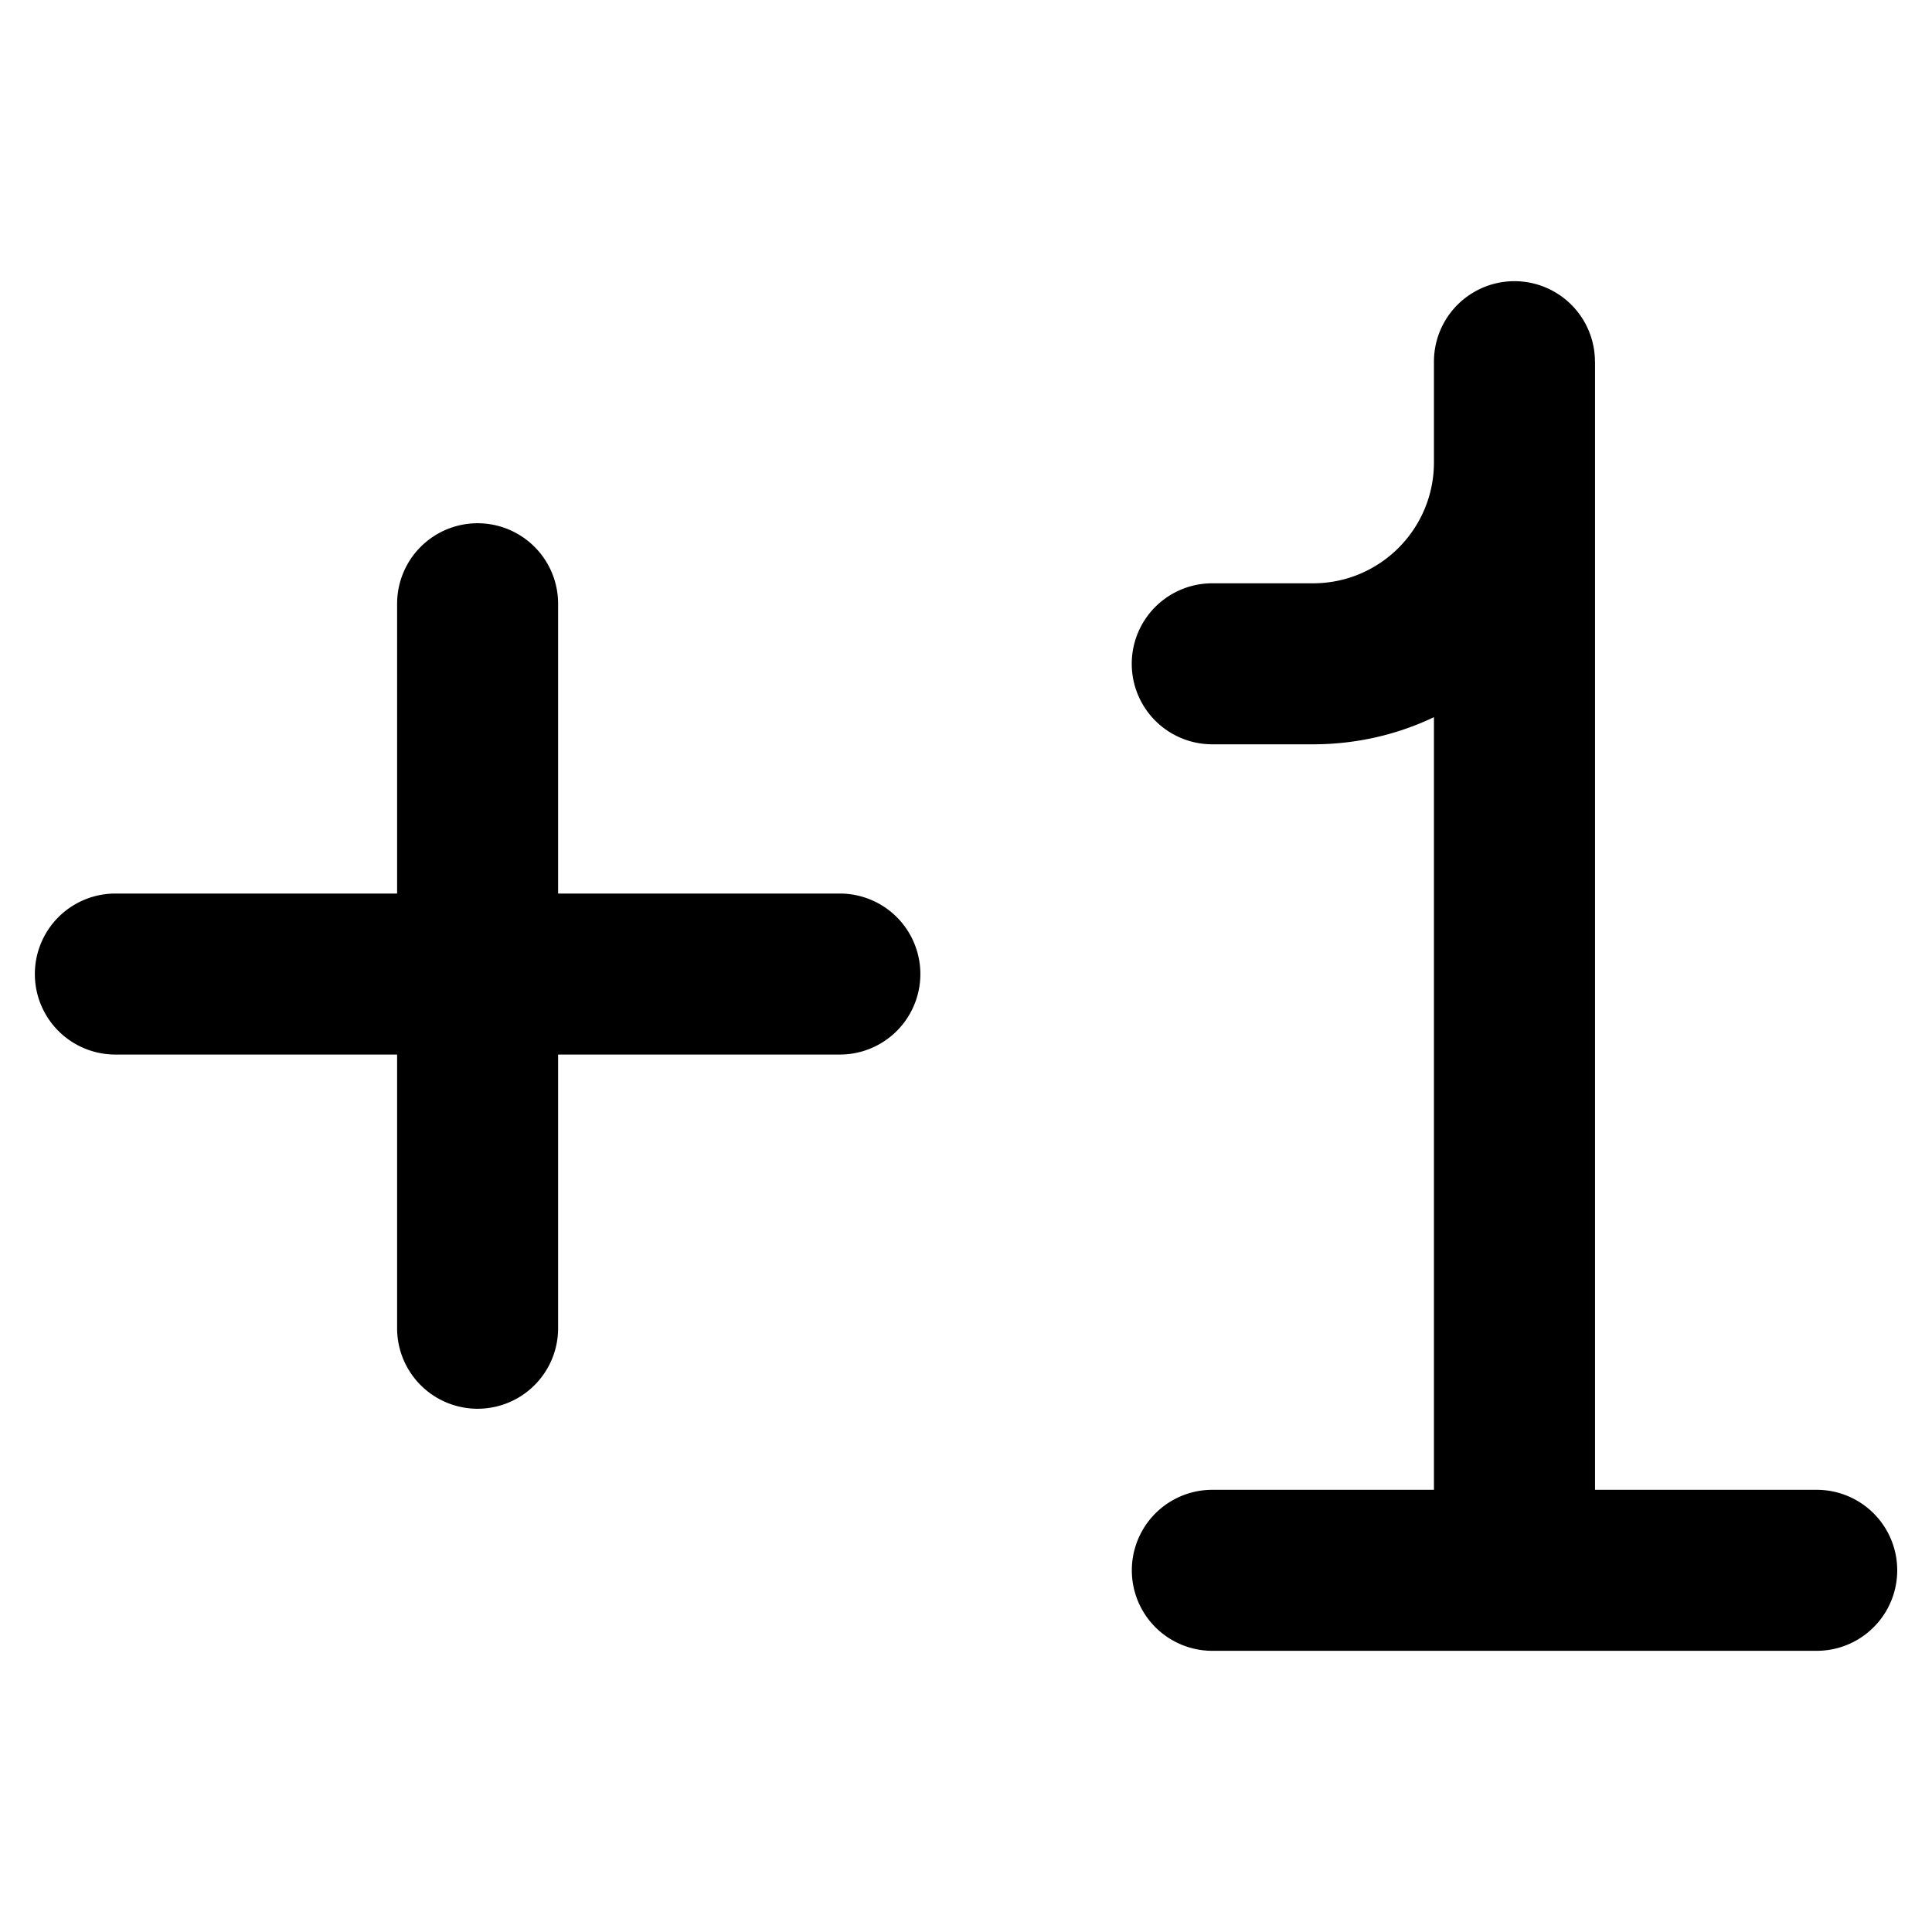 <svg xmlns="http://www.w3.org/2000/svg" fill="none" viewBox="0 0 24 24"><path fill="#000000" fill-rule="evenodd" d="M19.813 4.493a1 1 0 1 0 -2 0v1.25c0 0.83 -0.672 1.503 -1.502 1.503h-1.252a1 1 0 1 0 0 2l1.252 0c0.537 0 1.047 -0.12 1.502 -0.337v9.598H15.06a1 1 0 0 0 0 2h7.508a1 1 0 0 0 0 -2h-2.754V4.493ZM5.933 6.5a1 1 0 0 1 1 1v3.6h3.5a1 1 0 1 1 0 2h-3.5v3.4a1 1 0 1 1 -2 0v-3.4h-3.5a1 1 0 1 1 0 -2h3.5V7.5a1 1 0 0 1 1 -1Z" clip-rule="evenodd" stroke-width="1"></path></svg>